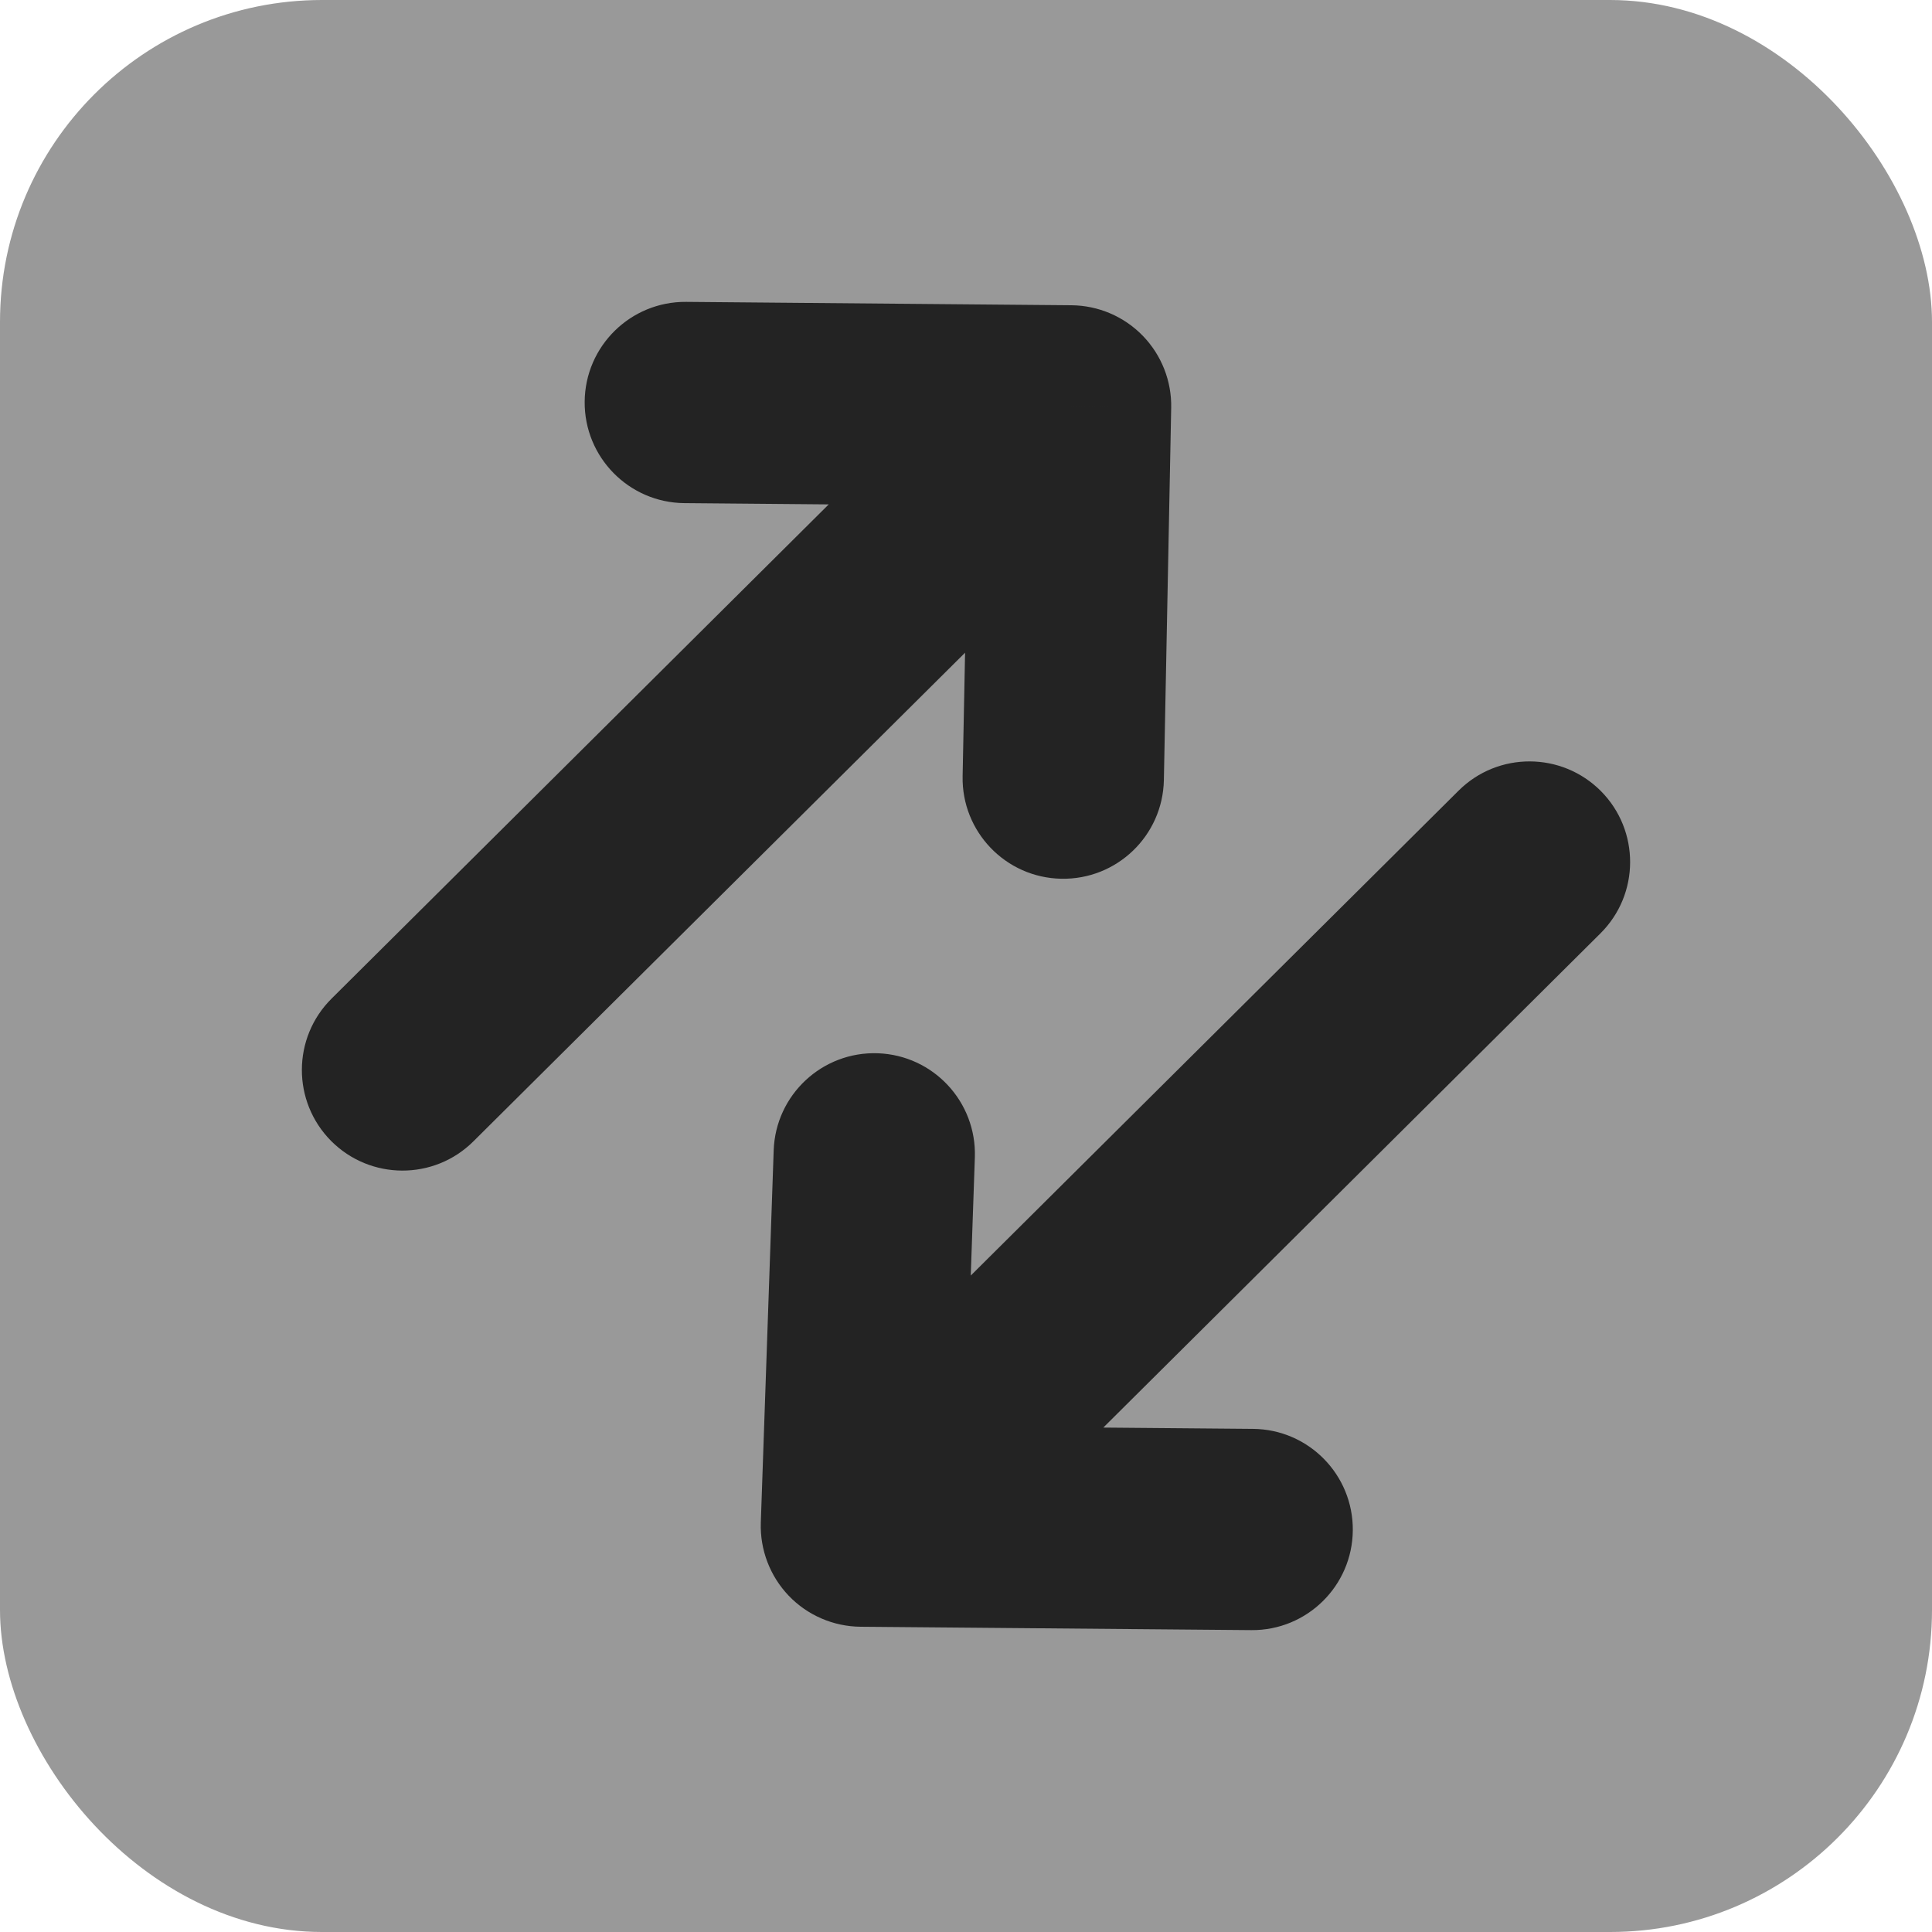 <svg width="24" height="24" viewBox="0 0 24 24" fill="none" xmlns="http://www.w3.org/2000/svg">
<rect width="24" height="24" rx="4" fill="#999999"/>
<path d="M4.119 12.405C3.629 12.892 3.627 13.683 4.113 14.173C4.6 14.662 5.392 14.665 5.881 14.178L4.119 12.405ZM13.299 5.042L14.549 5.067C14.556 4.733 14.428 4.41 14.196 4.171C13.963 3.931 13.644 3.795 13.31 3.792L13.299 5.042ZM8.524 3.75C7.834 3.744 7.269 4.299 7.263 4.989C7.257 5.679 7.812 6.244 8.502 6.25L8.524 3.75ZM11.958 9.642C11.944 10.332 12.493 10.903 13.183 10.916C13.873 10.93 14.444 10.382 14.458 9.691L11.958 9.642ZM19.881 11.595C20.371 11.108 20.373 10.317 19.887 9.827C19.4 9.338 18.608 9.335 18.119 9.822L19.881 11.595ZM10.701 18.958L9.451 18.915C9.44 19.252 9.565 19.579 9.798 19.823C10.031 20.066 10.353 20.205 10.69 20.208L10.701 18.958ZM15.544 20.25C16.235 20.256 16.799 19.701 16.805 19.011C16.811 18.32 16.256 17.756 15.566 17.75L15.544 20.25ZM12.11 14.377C12.133 13.687 11.594 13.108 10.904 13.084C10.214 13.06 9.635 13.6 9.611 14.29L12.11 14.377ZM5.881 14.178L14.181 5.929L12.418 4.155L4.119 12.405L5.881 14.178ZM8.502 6.25L13.288 6.292L13.31 3.792L8.524 3.75L8.502 6.25ZM12.05 5.017L11.958 9.642L14.458 9.691L14.549 5.067L12.05 5.017ZM18.119 9.822L9.819 18.072L11.582 19.845L19.881 11.595L18.119 9.822ZM15.566 17.75L10.711 17.708L10.69 20.208L15.544 20.25L15.566 17.75ZM11.95 19.001L12.11 14.377L9.611 14.29L9.451 18.915L11.95 19.001Z" fill="#232323"/>
</svg>
